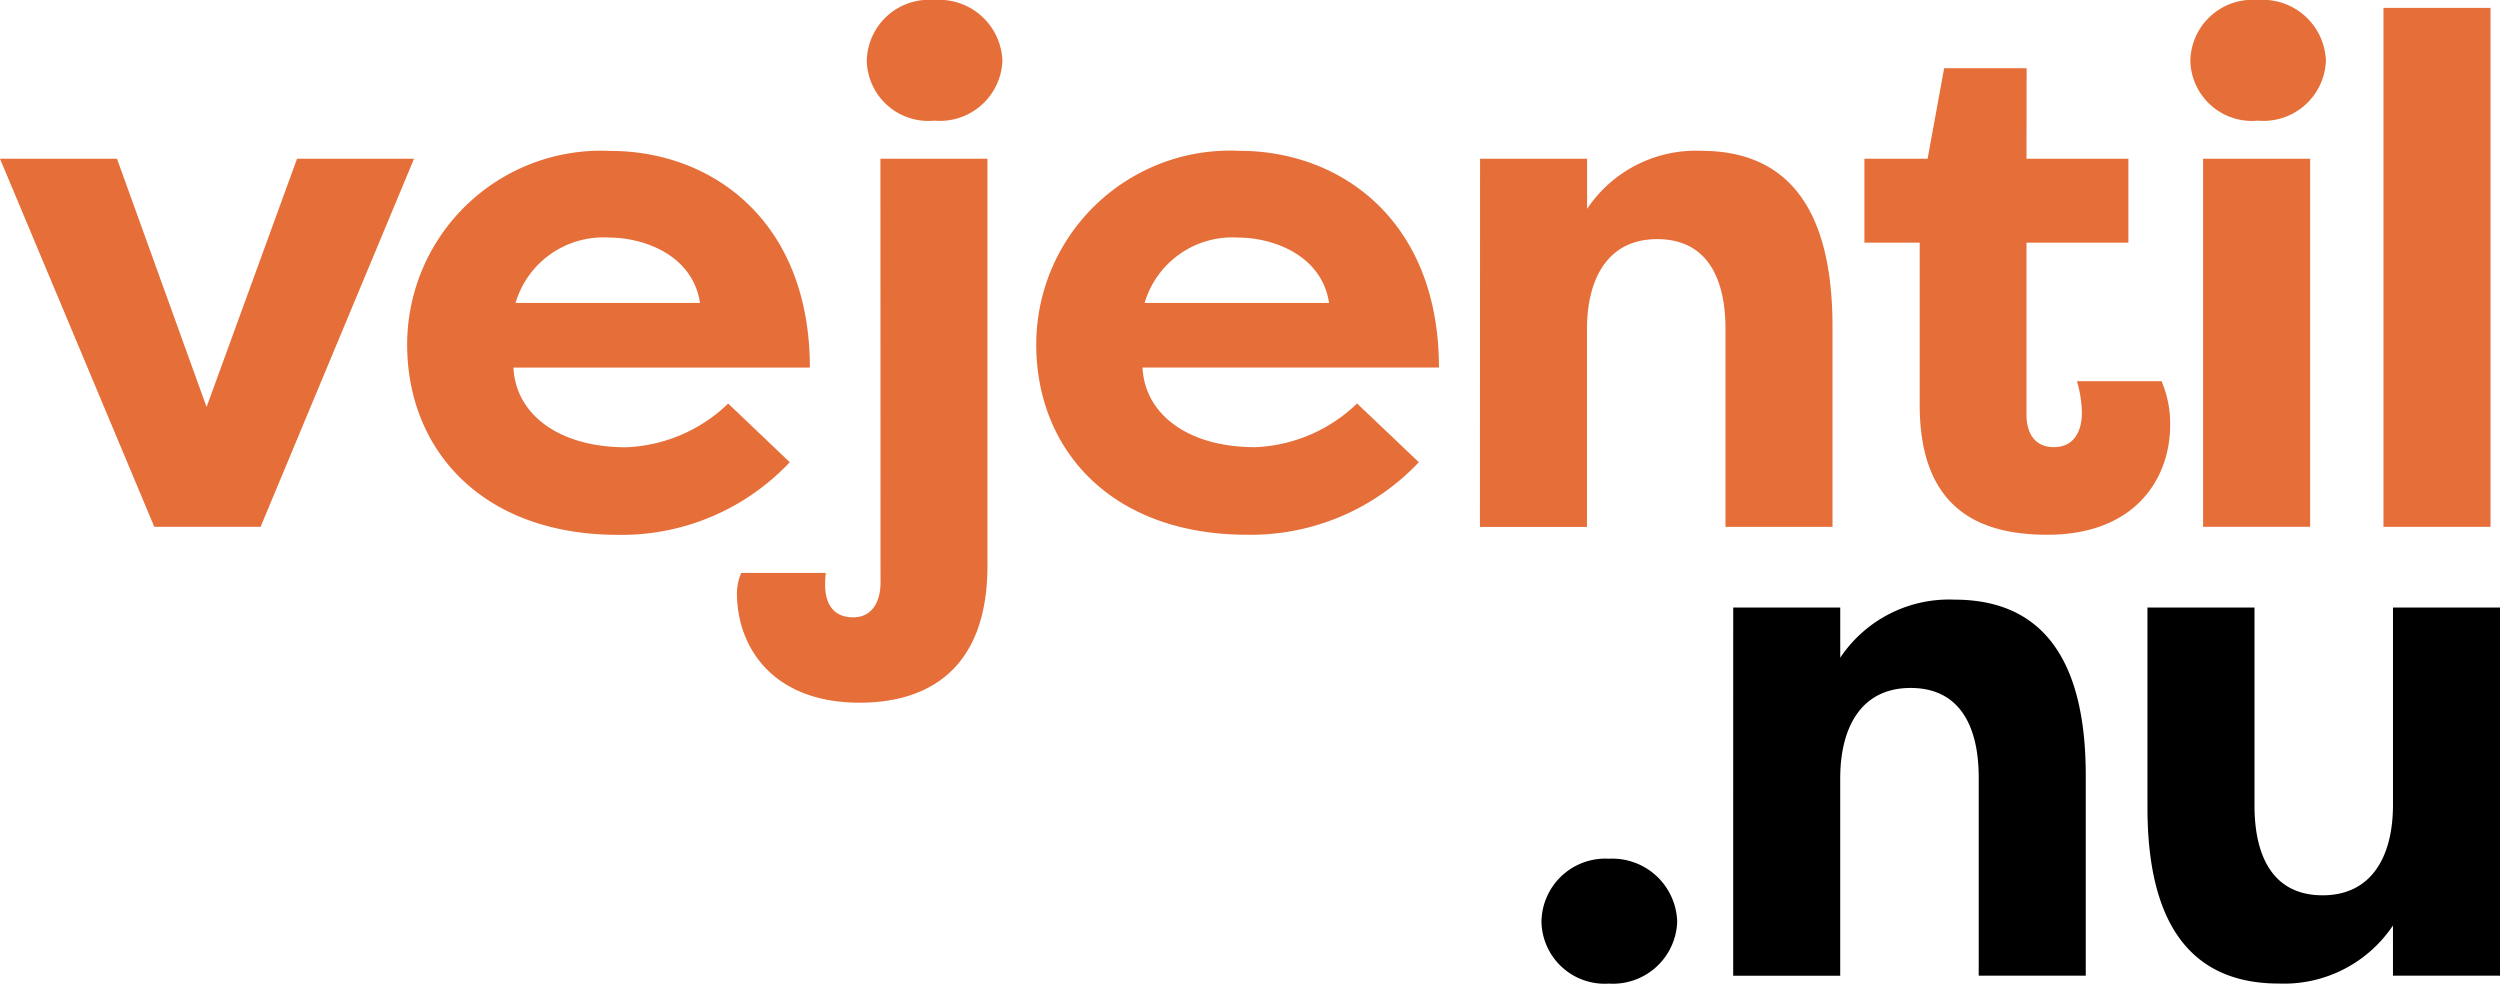 <svg xmlns="http://www.w3.org/2000/svg" width="100.435" height="39.514" viewBox="0 0 100.435 39.514"><g transform="translate(-723.987 -37.292)"><g transform="translate(723.987 37.292)"><path d="M734.456,53.849h-4.27l-6.2-14.789h4.7l3.6,9.975,3.635-9.975h4.7Z" transform="translate(-723.987 -32.684)" fill="#e56e39"/><path d="M743.893,51.482A9.275,9.275,0,0,1,737,54.4c-5.478,0-8.478-3.43-8.478-7.642a7.792,7.792,0,0,1,8.161-7.782c4.1,0,8.017,2.824,8.017,8.706H732.793c.083,1.846,1.785,3.2,4.526,3.2a6.254,6.254,0,0,0,4.1-1.756Zm-11.017-6.4h7.411c-.285-1.9-2.218-2.625-3.657-2.625A3.677,3.677,0,0,0,732.876,45.085Z" transform="translate(-712.165 -32.913)" fill="#e56e39"/><path d="M737.965,43.668h4.3V60.015c0,4.3-2.539,5.507-5.135,5.507-3.484,0-4.93-2.221-4.93-4.414a2.1,2.1,0,0,1,.173-.8h3.4a2.971,2.971,0,0,0-.029.49c0,.689.288,1.295,1.125,1.295s1.1-.746,1.1-1.381Zm2.164-6.376a2.542,2.542,0,0,1,2.737,2.452,2.516,2.516,0,0,1-2.737,2.395,2.475,2.475,0,0,1-2.712-2.395A2.5,2.5,0,0,1,740.129,37.292Z" transform="translate(-702.595 -37.292)" fill="#e56e39"/><path d="M750.9,51.482a9.276,9.276,0,0,1-6.892,2.914c-5.478,0-8.478-3.43-8.478-7.642a7.792,7.792,0,0,1,8.161-7.782c4.1,0,8.017,2.824,8.017,8.706H739.8c.083,1.846,1.785,3.2,4.526,3.2a6.245,6.245,0,0,0,4.093-1.756Zm-11.018-6.4h7.411c-.285-1.9-2.218-2.625-3.66-2.625A3.676,3.676,0,0,0,739.883,45.085Z" transform="translate(-693.9 -32.913)" fill="#e56e39"/><path d="M740.475,39.289h4.3v2.016a5.25,5.25,0,0,1,4.583-2.333c4.154,0,5.276,3.314,5.276,7.061v8.046h-4.3V46.12c0-2.045-.75-3.6-2.741-3.6s-2.823,1.587-2.823,3.632v7.93h-4.3Z" transform="translate(-681.015 -32.913)" fill="#e56e39"/><path d="M751.272,41.687h4.093v3.372h-4.093v6.92c0,.635.259,1.295,1.1,1.295s1.125-.689,1.125-1.381a4.669,4.669,0,0,0-.2-1.269h3.4a4.342,4.342,0,0,1,.346,1.76c0,2.189-1.439,4.41-4.93,4.41-2.6,0-5.132-.923-5.132-5.218V45.059h-2.221V41.687h2.539l.664-3.635h3.314Z" transform="translate(-669.859 -35.311)" fill="#e56e39"/><path d="M751.1,37.292a2.539,2.539,0,0,1,2.734,2.452,2.513,2.513,0,0,1-2.734,2.395,2.475,2.475,0,0,1-2.712-2.395A2.5,2.5,0,0,1,751.1,37.292Zm-2.2,21.165V43.668h4.3V58.457Z" transform="translate(-660.393 -37.292)" fill="#e56e39"/><path d="M750.539,58.228V37.38h4.3V58.228Z" transform="translate(-654.785 -37.063)" fill="#e56e39"/></g><g transform="translate(785.914 61.382)"><path d="M743.871,46.858a2.61,2.61,0,0,1,2.741,2.539,2.583,2.583,0,0,1-2.741,2.478,2.54,2.54,0,0,1-2.712-2.478A2.568,2.568,0,0,1,743.871,46.858Z" transform="translate(-741.159 -36.45)"/><path d="M743.295,44.289h4.3v2.016a5.256,5.256,0,0,1,4.587-2.333c4.151,0,5.276,3.314,5.276,7.061v8.046h-4.3V51.12c0-2.045-.75-3.6-2.737-3.6s-2.827,1.587-2.827,3.632v7.93h-4.3Z" transform="translate(-735.592 -43.972)"/><path d="M762.069,58.849h-4.3V56.833a5.264,5.264,0,0,1-4.587,2.333c-4.151,0-5.276-3.314-5.276-7.065V44.06h4.3v7.955c0,2.048.75,3.606,2.737,3.606s2.827-1.587,2.827-3.635V44.06h4.3Z" transform="translate(-723.561 -43.743)"/></g></g></svg>